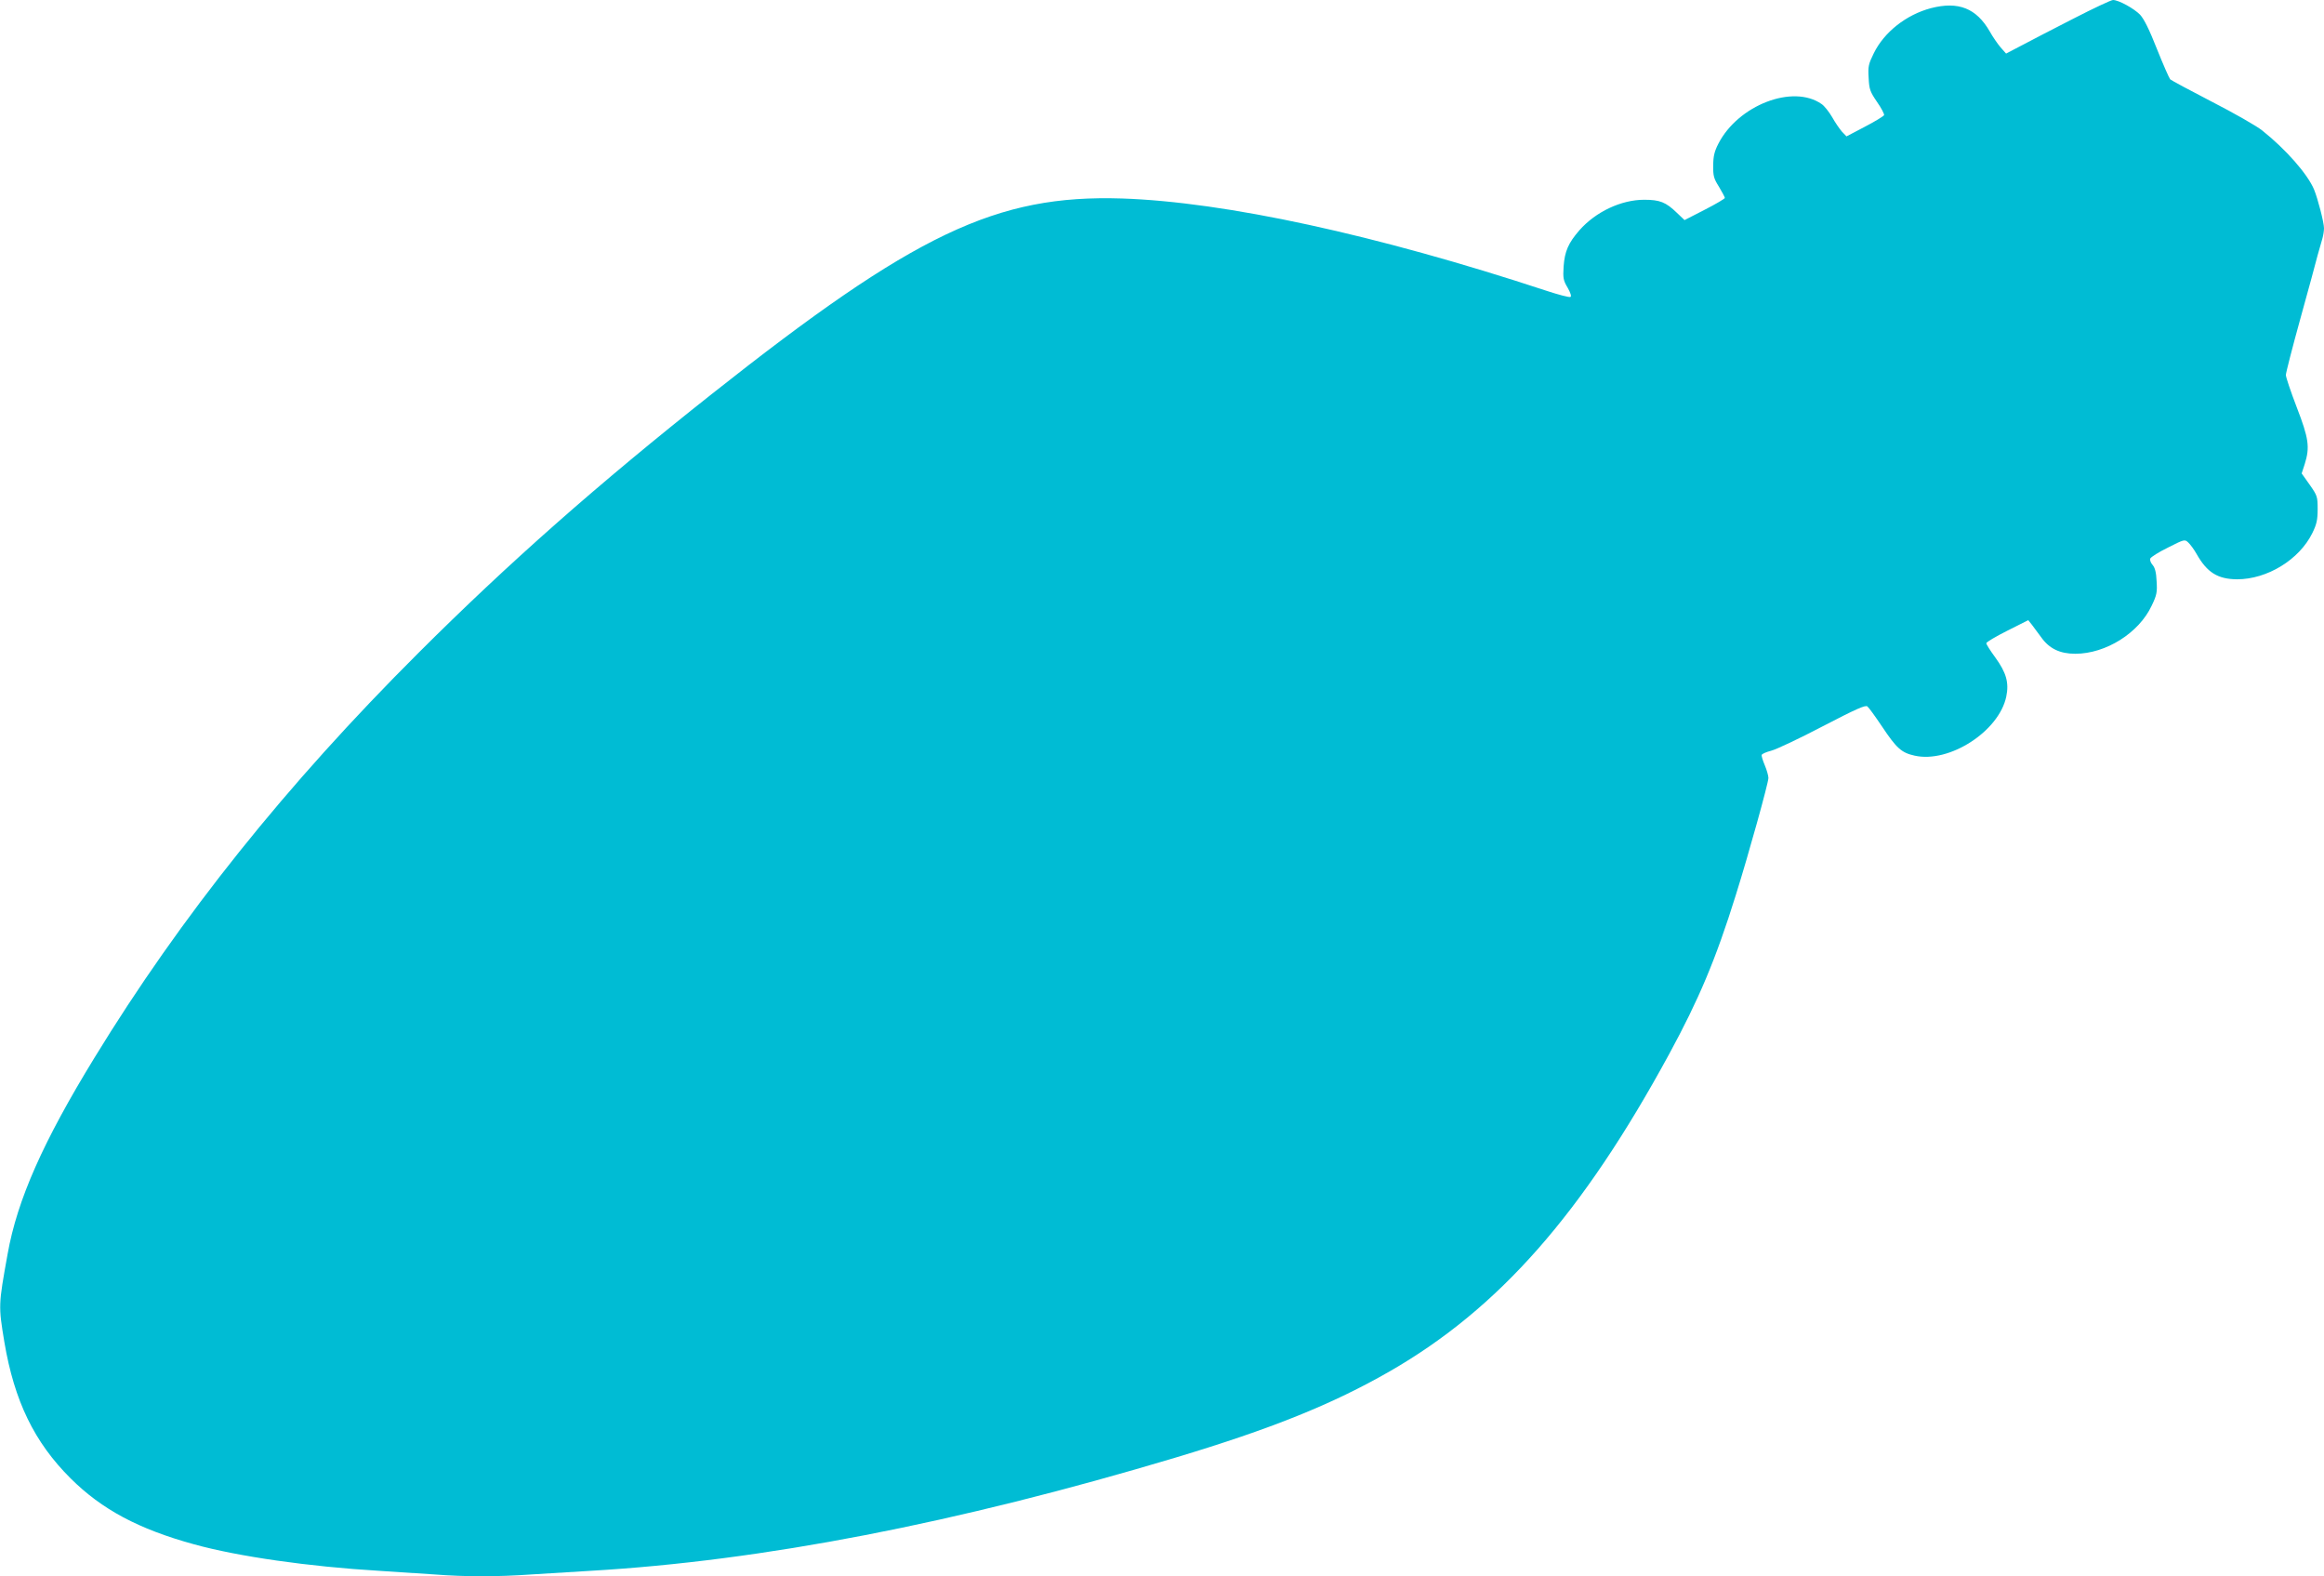 <?xml version="1.0" standalone="no"?>
<!DOCTYPE svg PUBLIC "-//W3C//DTD SVG 20010904//EN"
 "http://www.w3.org/TR/2001/REC-SVG-20010904/DTD/svg10.dtd">
<svg version="1.0" xmlns="http://www.w3.org/2000/svg"
 width="1280pt" height="868pt" viewBox="0 0 1280 868"
 preserveAspectRatio="xMidYMid meet">
<g transform="translate(0,868) scale(0.1,-0.1)"
fill="#00bcd4" stroke="none">
<path d="M11423 8579 c-109 -56 -238 -122 -286 -148 l-88 -46 -31 35 c-16 19
-43 58 -59 87 -74 128 -173 167 -324 128 -136 -36 -258 -132 -315 -249 -29
-59 -32 -72 -28 -135 3 -63 8 -76 46 -132 24 -34 41 -67 39 -73 -3 -6 -50 -35
-106 -64 l-101 -53 -25 26 c-13 15 -38 51 -54 80 -17 29 -43 62 -58 72 -158
111 -460 -6 -569 -219 -21 -41 -28 -68 -28 -119 -1 -58 3 -72 32 -118 17 -29
32 -56 32 -61 0 -4 -50 -34 -111 -65 l-111 -57 -42 40 c-61 59 -94 72 -180 72
-127 0 -267 -66 -357 -168 -61 -70 -81 -116 -87 -199 -4 -64 -2 -77 22 -117
16 -28 22 -47 16 -51 -6 -4 -66 12 -133 34 -938 309 -1769 489 -2337 508 -692
22 -1142 -192 -2260 -1077 -627 -496 -1120 -931 -1615 -1425 -729 -727 -1309
-1452 -1785 -2230 -283 -462 -425 -782 -478 -1080 -51 -282 -51 -285 -18 -485
55 -325 165 -552 365 -751 172 -171 374 -279 680 -363 242 -67 633 -123 1021
-146 96 -6 234 -15 305 -20 165 -13 348 -13 529 0 77 5 224 14 326 20 948 55
2014 261 3226 624 526 158 862 293 1179 475 600 345 1060 867 1538 1746 164
302 257 522 367 875 71 226 180 619 180 646 0 12 -9 44 -20 70 -11 26 -19 52
-17 57 2 6 25 16 52 23 28 7 155 67 283 134 183 95 236 119 247 110 8 -6 44
-56 81 -111 80 -120 107 -144 179 -160 191 -43 465 134 505 325 16 77 0 132
-60 215 -28 38 -50 73 -50 79 0 6 52 37 116 69 l115 58 20 -25 c11 -14 34 -45
52 -70 44 -62 103 -90 187 -90 169 0 351 115 421 265 28 58 31 74 27 135 -2
48 -9 74 -22 89 -10 11 -16 27 -13 35 4 9 47 36 98 61 89 45 92 46 111 28 11
-10 32 -38 46 -63 58 -103 117 -139 223 -140 166 0 343 108 415 255 24 49 29
73 29 132 0 68 -2 74 -44 134 l-44 62 17 52 c29 93 22 141 -44 312 -33 86 -60
166 -60 178 0 12 36 152 80 311 44 159 87 316 95 349 9 33 21 74 26 91 5 17 9
43 9 57 0 32 -34 163 -55 214 -36 85 -154 220 -286 325 -30 24 -154 95 -275
157 -120 62 -224 118 -231 124 -6 7 -39 82 -73 167 -42 107 -71 165 -93 189
-33 34 -118 81 -149 81 -10 0 -106 -45 -215 -101z"/>
</g>
</svg>
